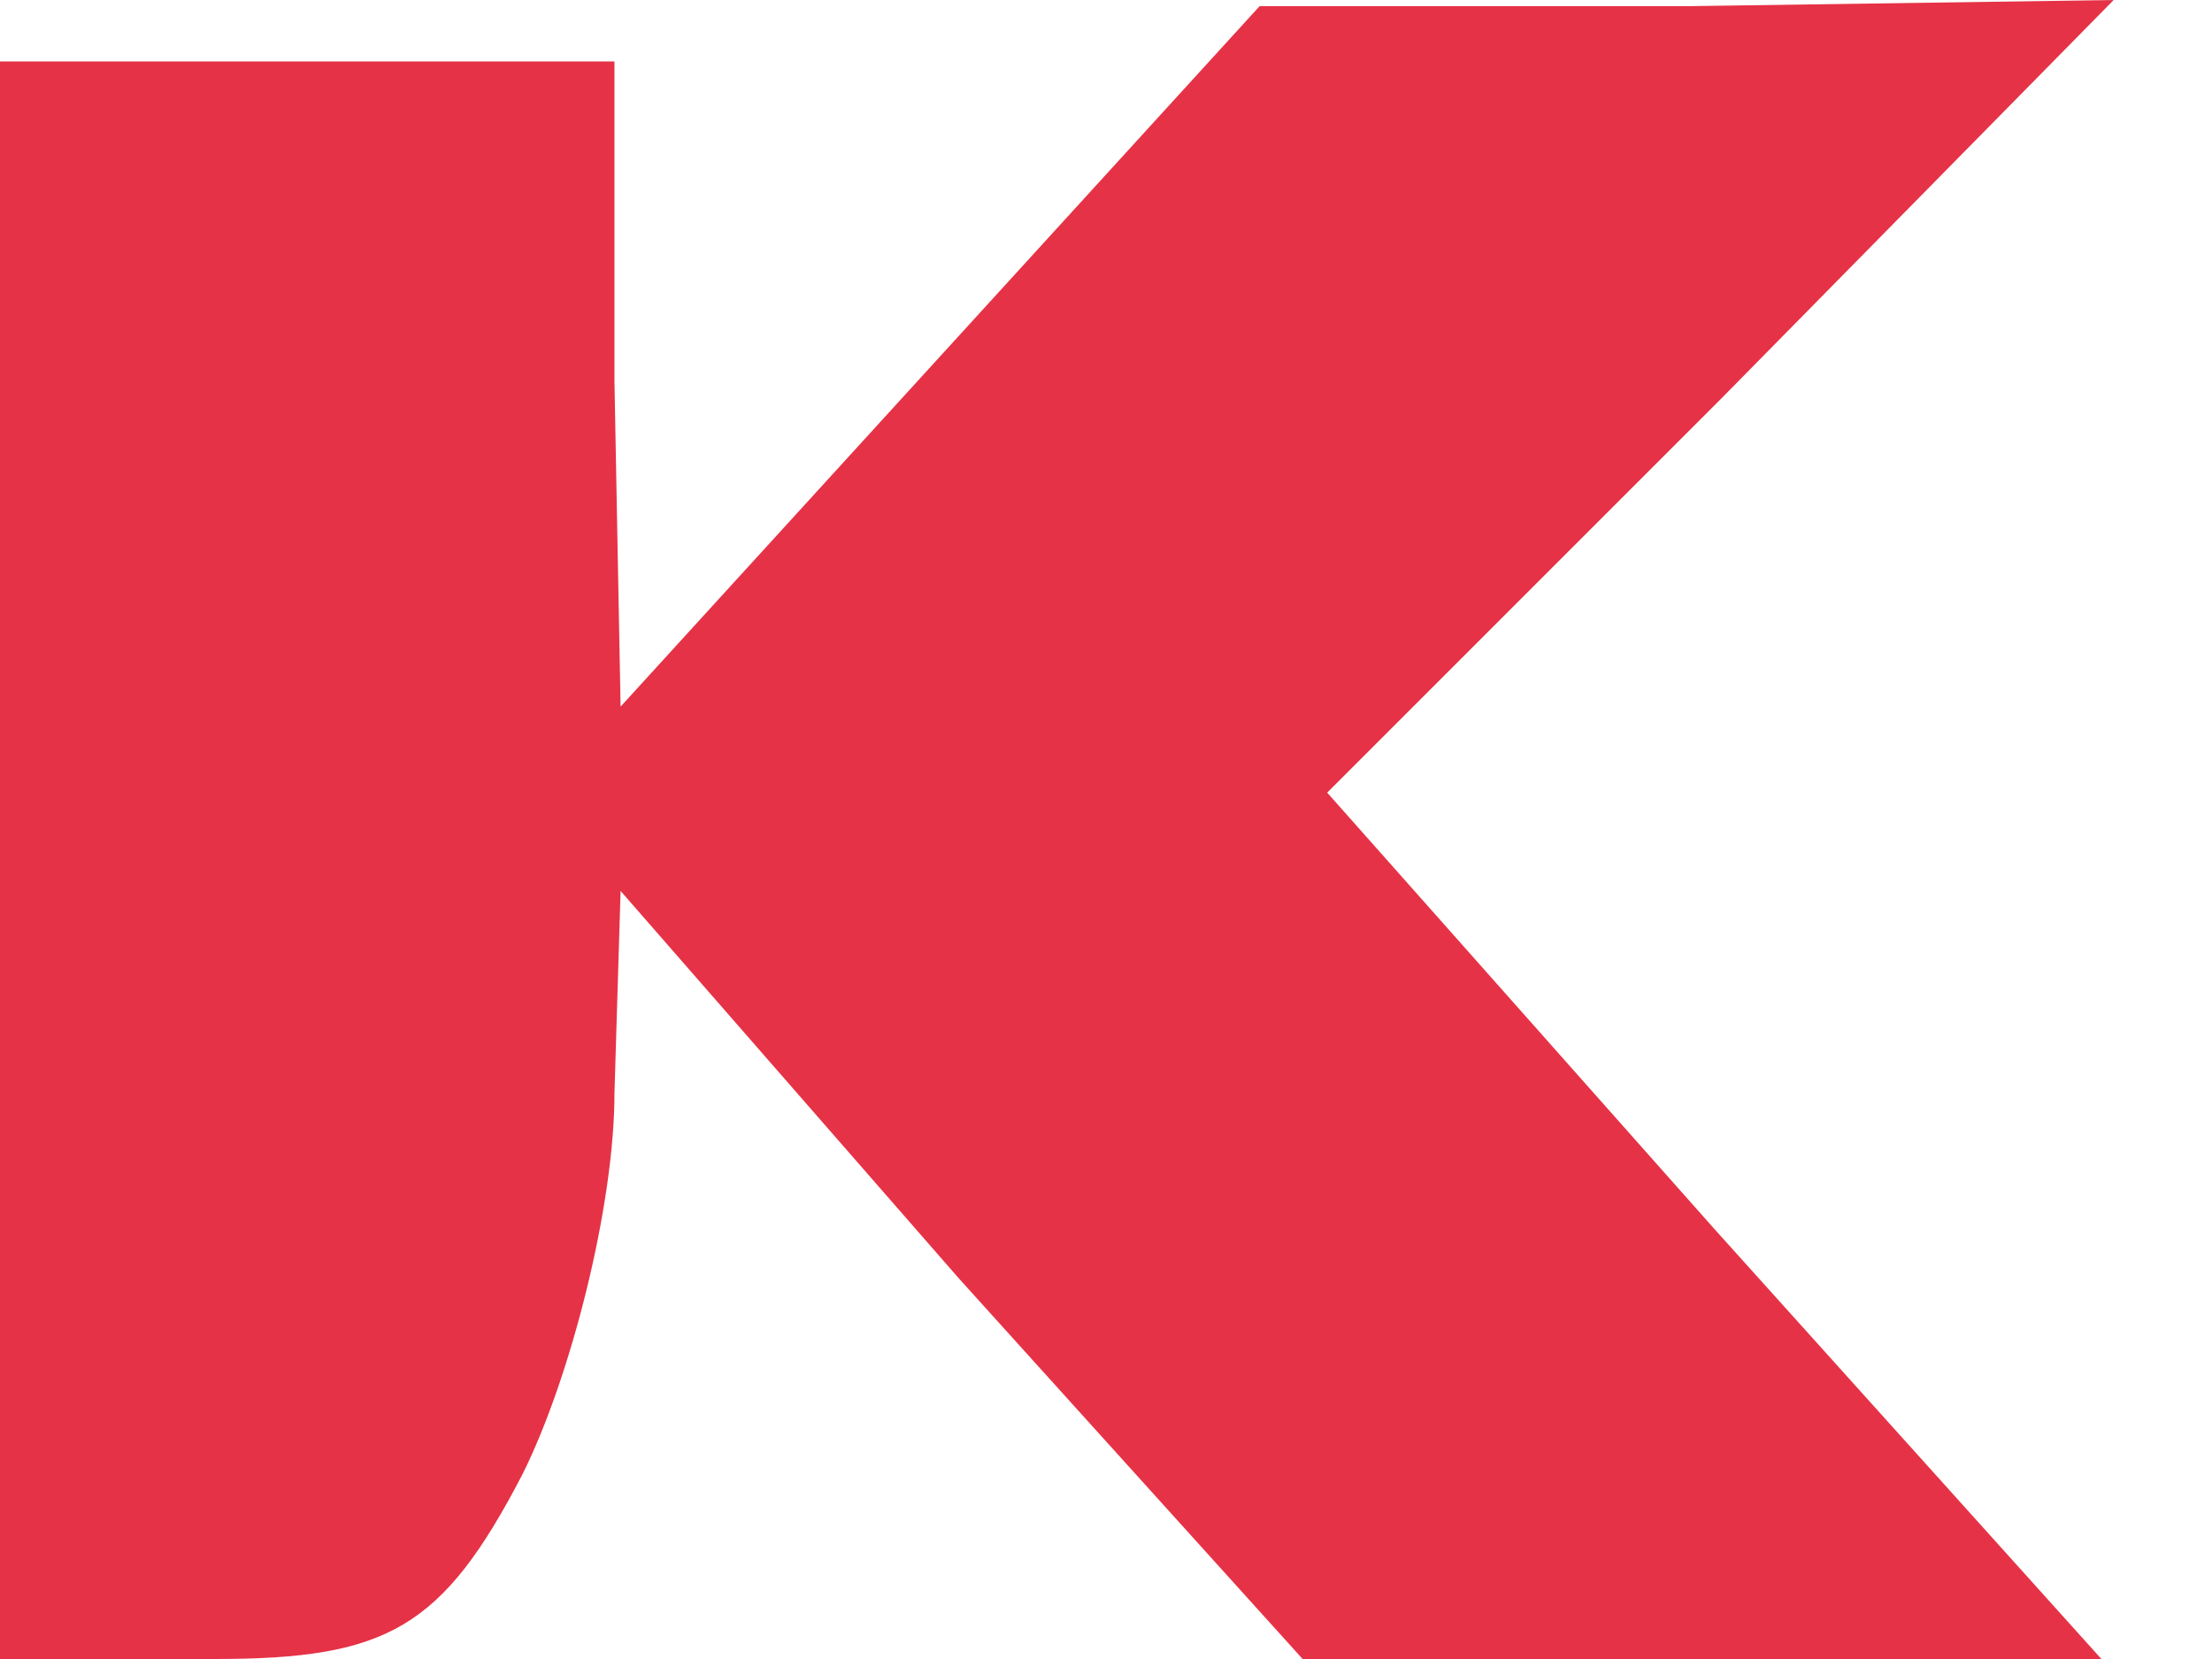<?xml version="1.0" standalone="no"?>
<!DOCTYPE svg PUBLIC "-//W3C//DTD SVG 20010904//EN"
 "http://www.w3.org/TR/2001/REC-SVG-20010904/DTD/svg10.dtd">
<svg version="1.0" xmlns="http://www.w3.org/2000/svg"
 width="36pt" height="27pt" viewBox="0 0 36 27"
 preserveAspectRatio="xMidYMid meet">

<g transform="translate(0,27) scale(0.1,-0.1)"
fill="#e63246" stroke="none">
<path d="M153 212 l-52 -57 -1 53 0 52 -50 0 -50 0 0 -130 0 -130 35 0 c28 0
37 5 50 30 8 16 15 44 15 62 l1 33 55 -63 56 -62 65 0 65 0 -63 70 -63 71 64
64 64 65 -69 -1 -70 0 -52 -57z"/>
</g>
</svg>
